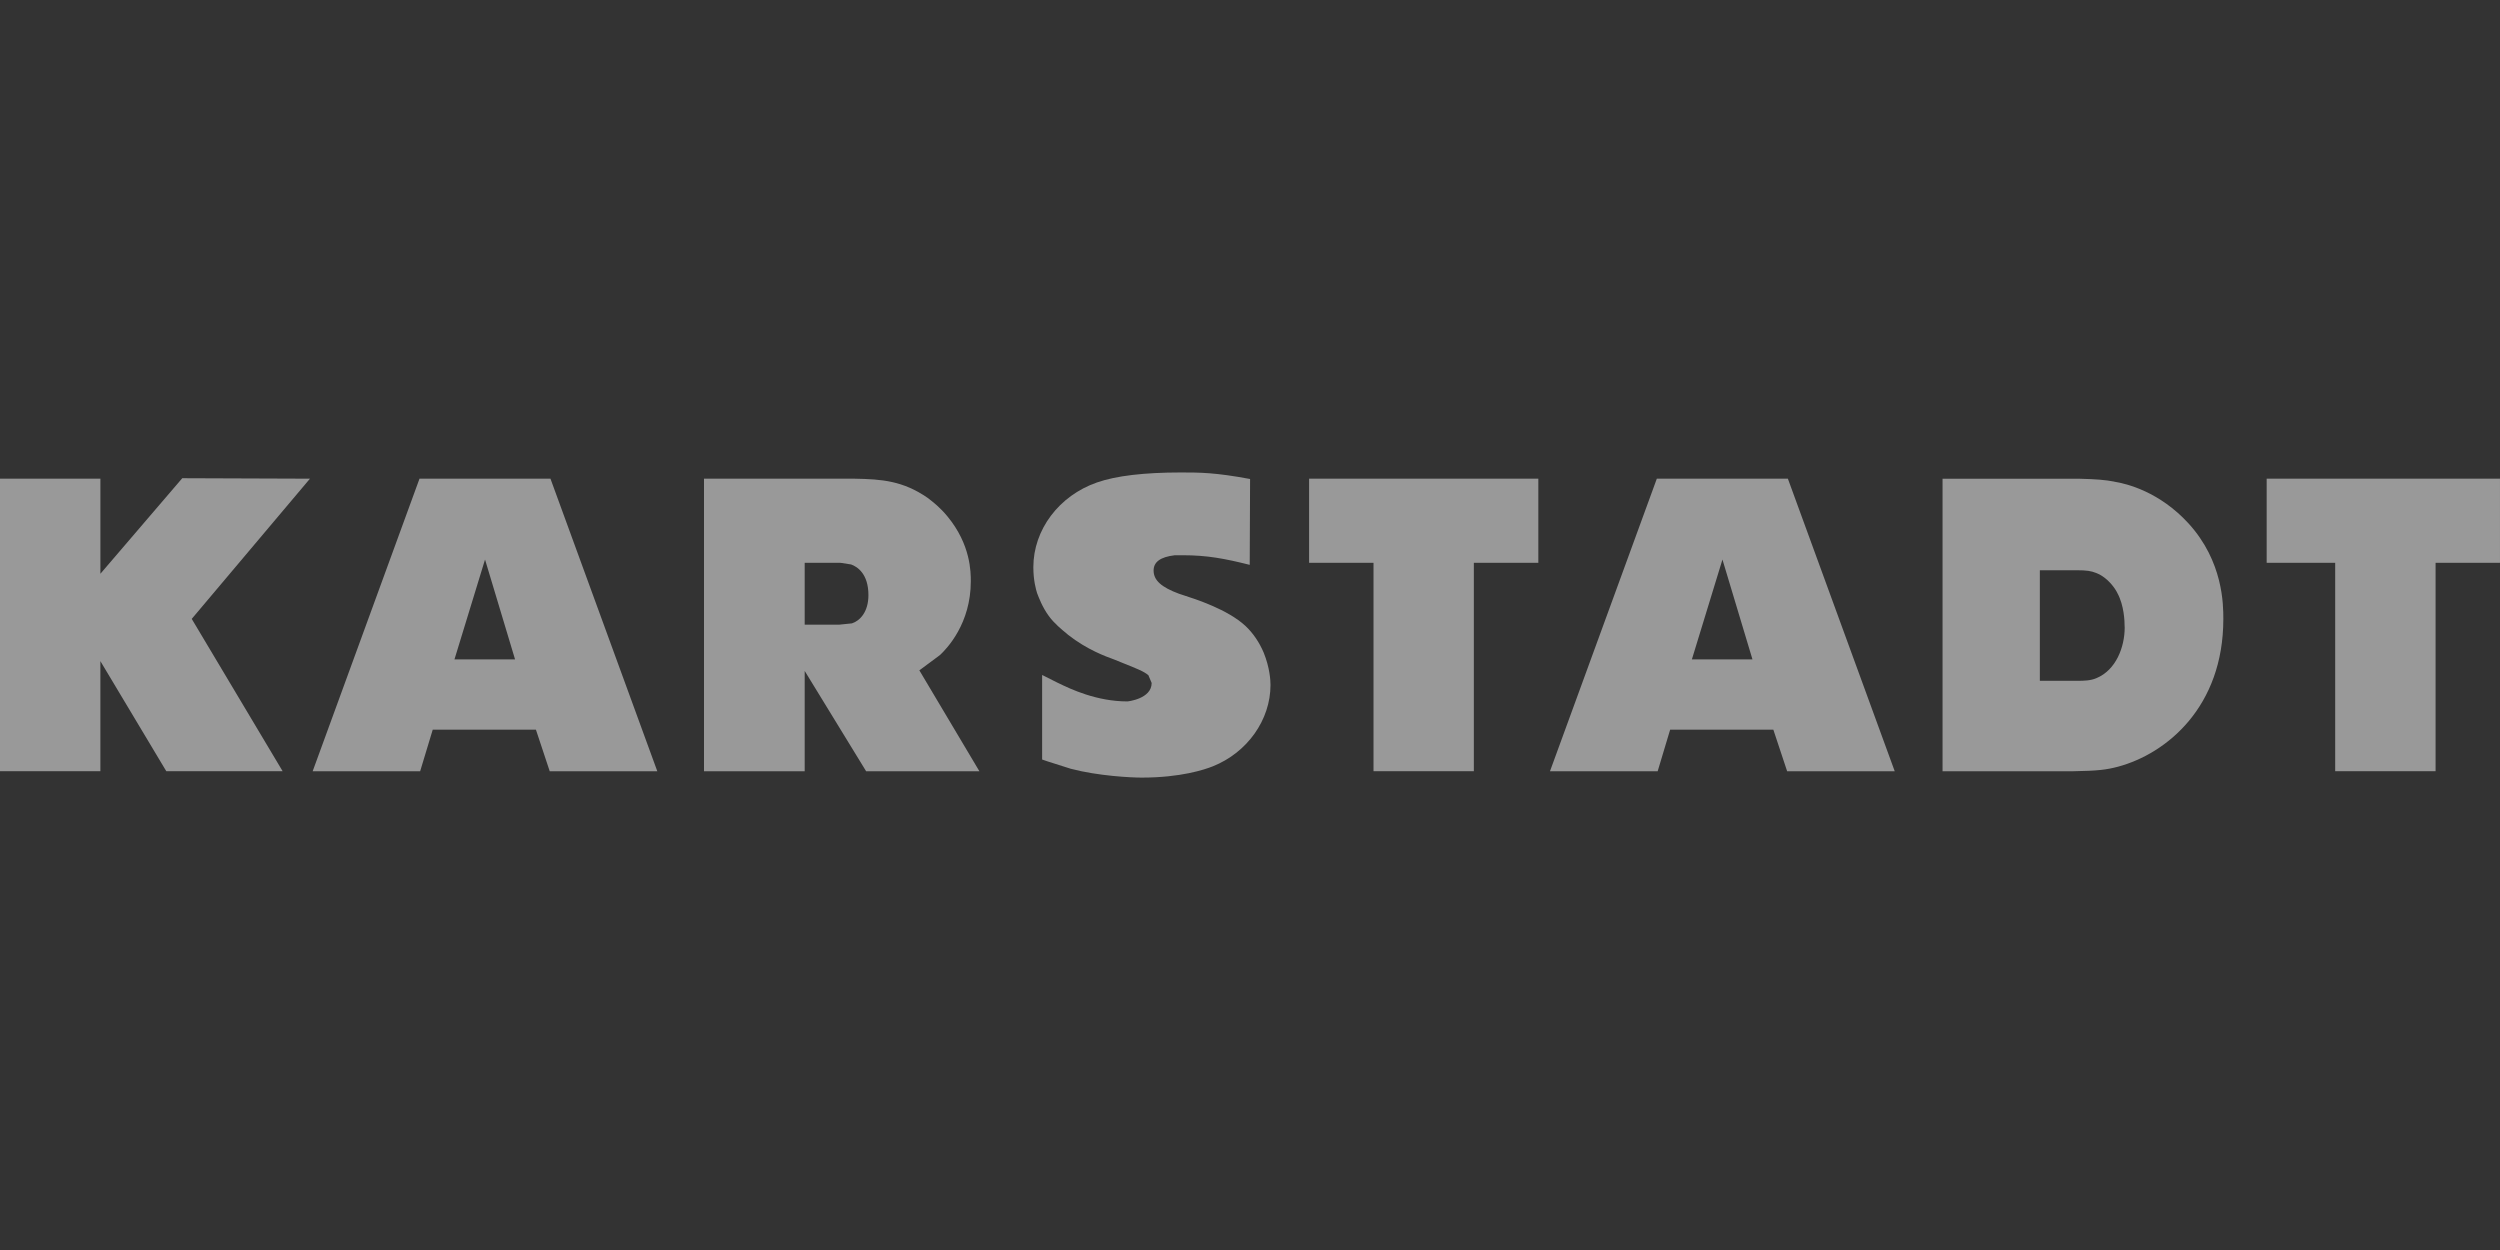 <?xml version="1.0" encoding="iso-8859-1"?>
<!-- Generator: Adobe Illustrator 16.0.4, SVG Export Plug-In . SVG Version: 6.00 Build 0)  -->
<!DOCTYPE svg PUBLIC "-//W3C//DTD SVG 1.1//EN" "http://www.w3.org/Graphics/SVG/1.1/DTD/svg11.dtd">
<svg version="1.1" xmlns="http://www.w3.org/2000/svg" xmlns:xlink="http://www.w3.org/1999/xlink" x="0px" y="0px" width="150px"
	 height="75px" viewBox="0 0 150 75" style="enable-background:new 0 0 150 75;" xml:space="preserve">
<rect x="0" y="0" width="150" height="75" fill="#333333" stroke="none"/>
<g id="karstadt">
	<path style="opacity:0.5;fill-rule:evenodd;clip-rule:evenodd;fill:#FFFFFF;" d="M55.16,40.221l1.236-0.917
		c0.435-0.402,1.852-1.899,1.852-4.424c0-0.547,0.001-2.202-1.404-3.899c-0.44-0.532-0.833-0.836-1.096-1.04l-0.095-0.073
		c-1.479-1.019-2.742-1.118-4.363-1.146c0,0-8.873,0-9.05,0v17.552h6.041c0-0.178,0-6.019,0-6.019s3.635,5.929,3.686,6.019h6.796
		c-0.158-0.265-3.558-5.979-3.558-5.979L55.16,40.221z M51.117,37.402c-0.007,0-0.761,0.078-0.761,0.078h-2.075v-3.714h2.058
		l0.118,0.006l0.609,0.095c0.388,0.139,1.04,0.574,1.04,1.84C52.106,36.72,51.593,37.249,51.117,37.402z"/>
	<path style="opacity:0.5;fill-rule:evenodd;clip-rule:evenodd;fill:#FFFFFF;" d="M10.935,28.693l-4.911,5.733c0,0,0-5.524,0-5.705
		H0v17.552h6.023c0-0.179,0-6.606,0-6.606s3.904,6.517,3.955,6.606h6.98c-0.163-0.275-5.454-9.14-5.454-9.14
		s6.852-8.123,7.093-8.412C18.23,28.722,10.935,28.693,10.935,28.693z"/>
	<path style="opacity:0.5;fill-rule:evenodd;clip-rule:evenodd;fill:#FFFFFF;" d="M25.17,28.722
		c-0.042,0.126-6.322,17.31-6.41,17.552h6.449c0.039-0.123,0.755-2.495,0.755-2.495h6.191c0,0,0.784,2.377,0.828,2.495h6.455
		c-0.086-0.242-6.364-17.425-6.41-17.552H25.17z M27.268,39.562l1.834-5.99l1.801,5.99H27.268z"/>
	<path style="opacity:0.5;fill-rule:evenodd;clip-rule:evenodd;fill:#FFFFFF;" d="M107.273,28.722h-7.864
		c-0.041,0.126-6.321,17.31-6.41,17.552h6.461c0.037-0.123,0.749-2.495,0.749-2.495h6.191c0,0,0.79,2.377,0.828,2.495h6.455
		C113.592,46.031,107.315,28.848,107.273,28.722z M101.513,39.562l1.834-5.99l1.801,5.99H101.513z"/>
	<path style="opacity:0.5;fill-rule:evenodd;clip-rule:evenodd;fill:#FFFFFF;" d="M126.85,28.9l-0.006-0.005
		c-0.533-0.098-0.993-0.145-2.147-0.173c0,0-7.961,0-8.144,0v17.552c0.183,0,7.847,0,7.847,0c1.476-0.025,1.971-0.086,2.686-0.274
		c2.911-0.784,6.314-3.584,6.314-8.859c0-0.851-0.002-3.445-2.086-5.733C129.577,29.509,127.613,29.02,126.85,28.9z M125.793,40.686
		c-0.368,0.159-0.767,0.162-1.142,0.162h-2.26v-6.634h2.188c0.646,0,0.885,0.046,1.186,0.162c0.729,0.282,1.173,0.979,1.281,1.214
		c0.403,0.739,0.431,1.696,0.431,1.975c0,0,0.005,0.053,0.005,0.084C127.481,38.825,126.963,40.197,125.793,40.686z"/>
	<path style="opacity:0.5;fill-rule:evenodd;clip-rule:evenodd;fill:#FFFFFF;" d="M76.23,41.1c0-0.285-0.044-1.041-0.408-1.941
		c-0.261-0.616-0.634-1.171-1.097-1.605c-1.062-0.985-2.989-1.608-3.714-1.84c0,0-0.257-0.083-0.257-0.084
		c-1.076-0.396-1.538-0.814-1.538-1.397c0-0.51,0.399-0.815,1.27-0.918h0.503c1.425,0,2.478,0.195,3.994,0.576
		c0-0.219,0.02-5.002,0.022-5.151c-2.082-0.388-3.006-0.392-4.15-0.392c-2.205,0-3.894,0.2-5.034,0.599
		c-2.286,0.795-3.82,2.841-3.82,5.084c0,0.8,0.161,1.351,0.224,1.555c0.096,0.248,0.308,0.834,0.705,1.376
		c0.335,0.458,0.793,0.824,1.035,1.023c0,0,0.123,0.102,0.117,0.102c1.148,0.899,2.267,1.302,2.752,1.477l0.593,0.24
		c0.683,0.274,1.223,0.482,1.477,0.71l0.196,0.465c0,0.955-1.438,1.107-1.455,1.107c-1.854,0-3.421-0.751-4.089-1.074l-0.15-0.072
		c0,0-0.679-0.341-0.878-0.442v5.073c0.088,0.03,0.341,0.117,0.341,0.117l1.376,0.437c1.653,0.436,3.634,0.531,4.257,0.531
		c2.338,0,3.765-0.477,4.268-0.677C74.841,45.152,76.23,43.189,76.23,41.1z"/>
	<path style="opacity:0.5;fill-rule:evenodd;clip-rule:evenodd;fill:#FFFFFF;" d="M136,28.722v5.045c0.182,0,4.111,0,4.111,0
		s0,12.328,0,12.507h6.024c0-0.179,0-12.507,0-12.507s3.688,0,3.864,0v-5.045H136z"/>
	<path style="opacity:0.5;fill-rule:evenodd;clip-rule:evenodd;fill:#FFFFFF;" d="M92.3,28.722H78.546v5.045
		c0.175,0,3.865,0,3.865,0s0,12.328,0,12.507h6.019c0-0.179,0-12.507,0-12.507s3.702,0,3.87,0V28.722z"/>
</g>
<g id="Layer_1">
</g>
</svg>
